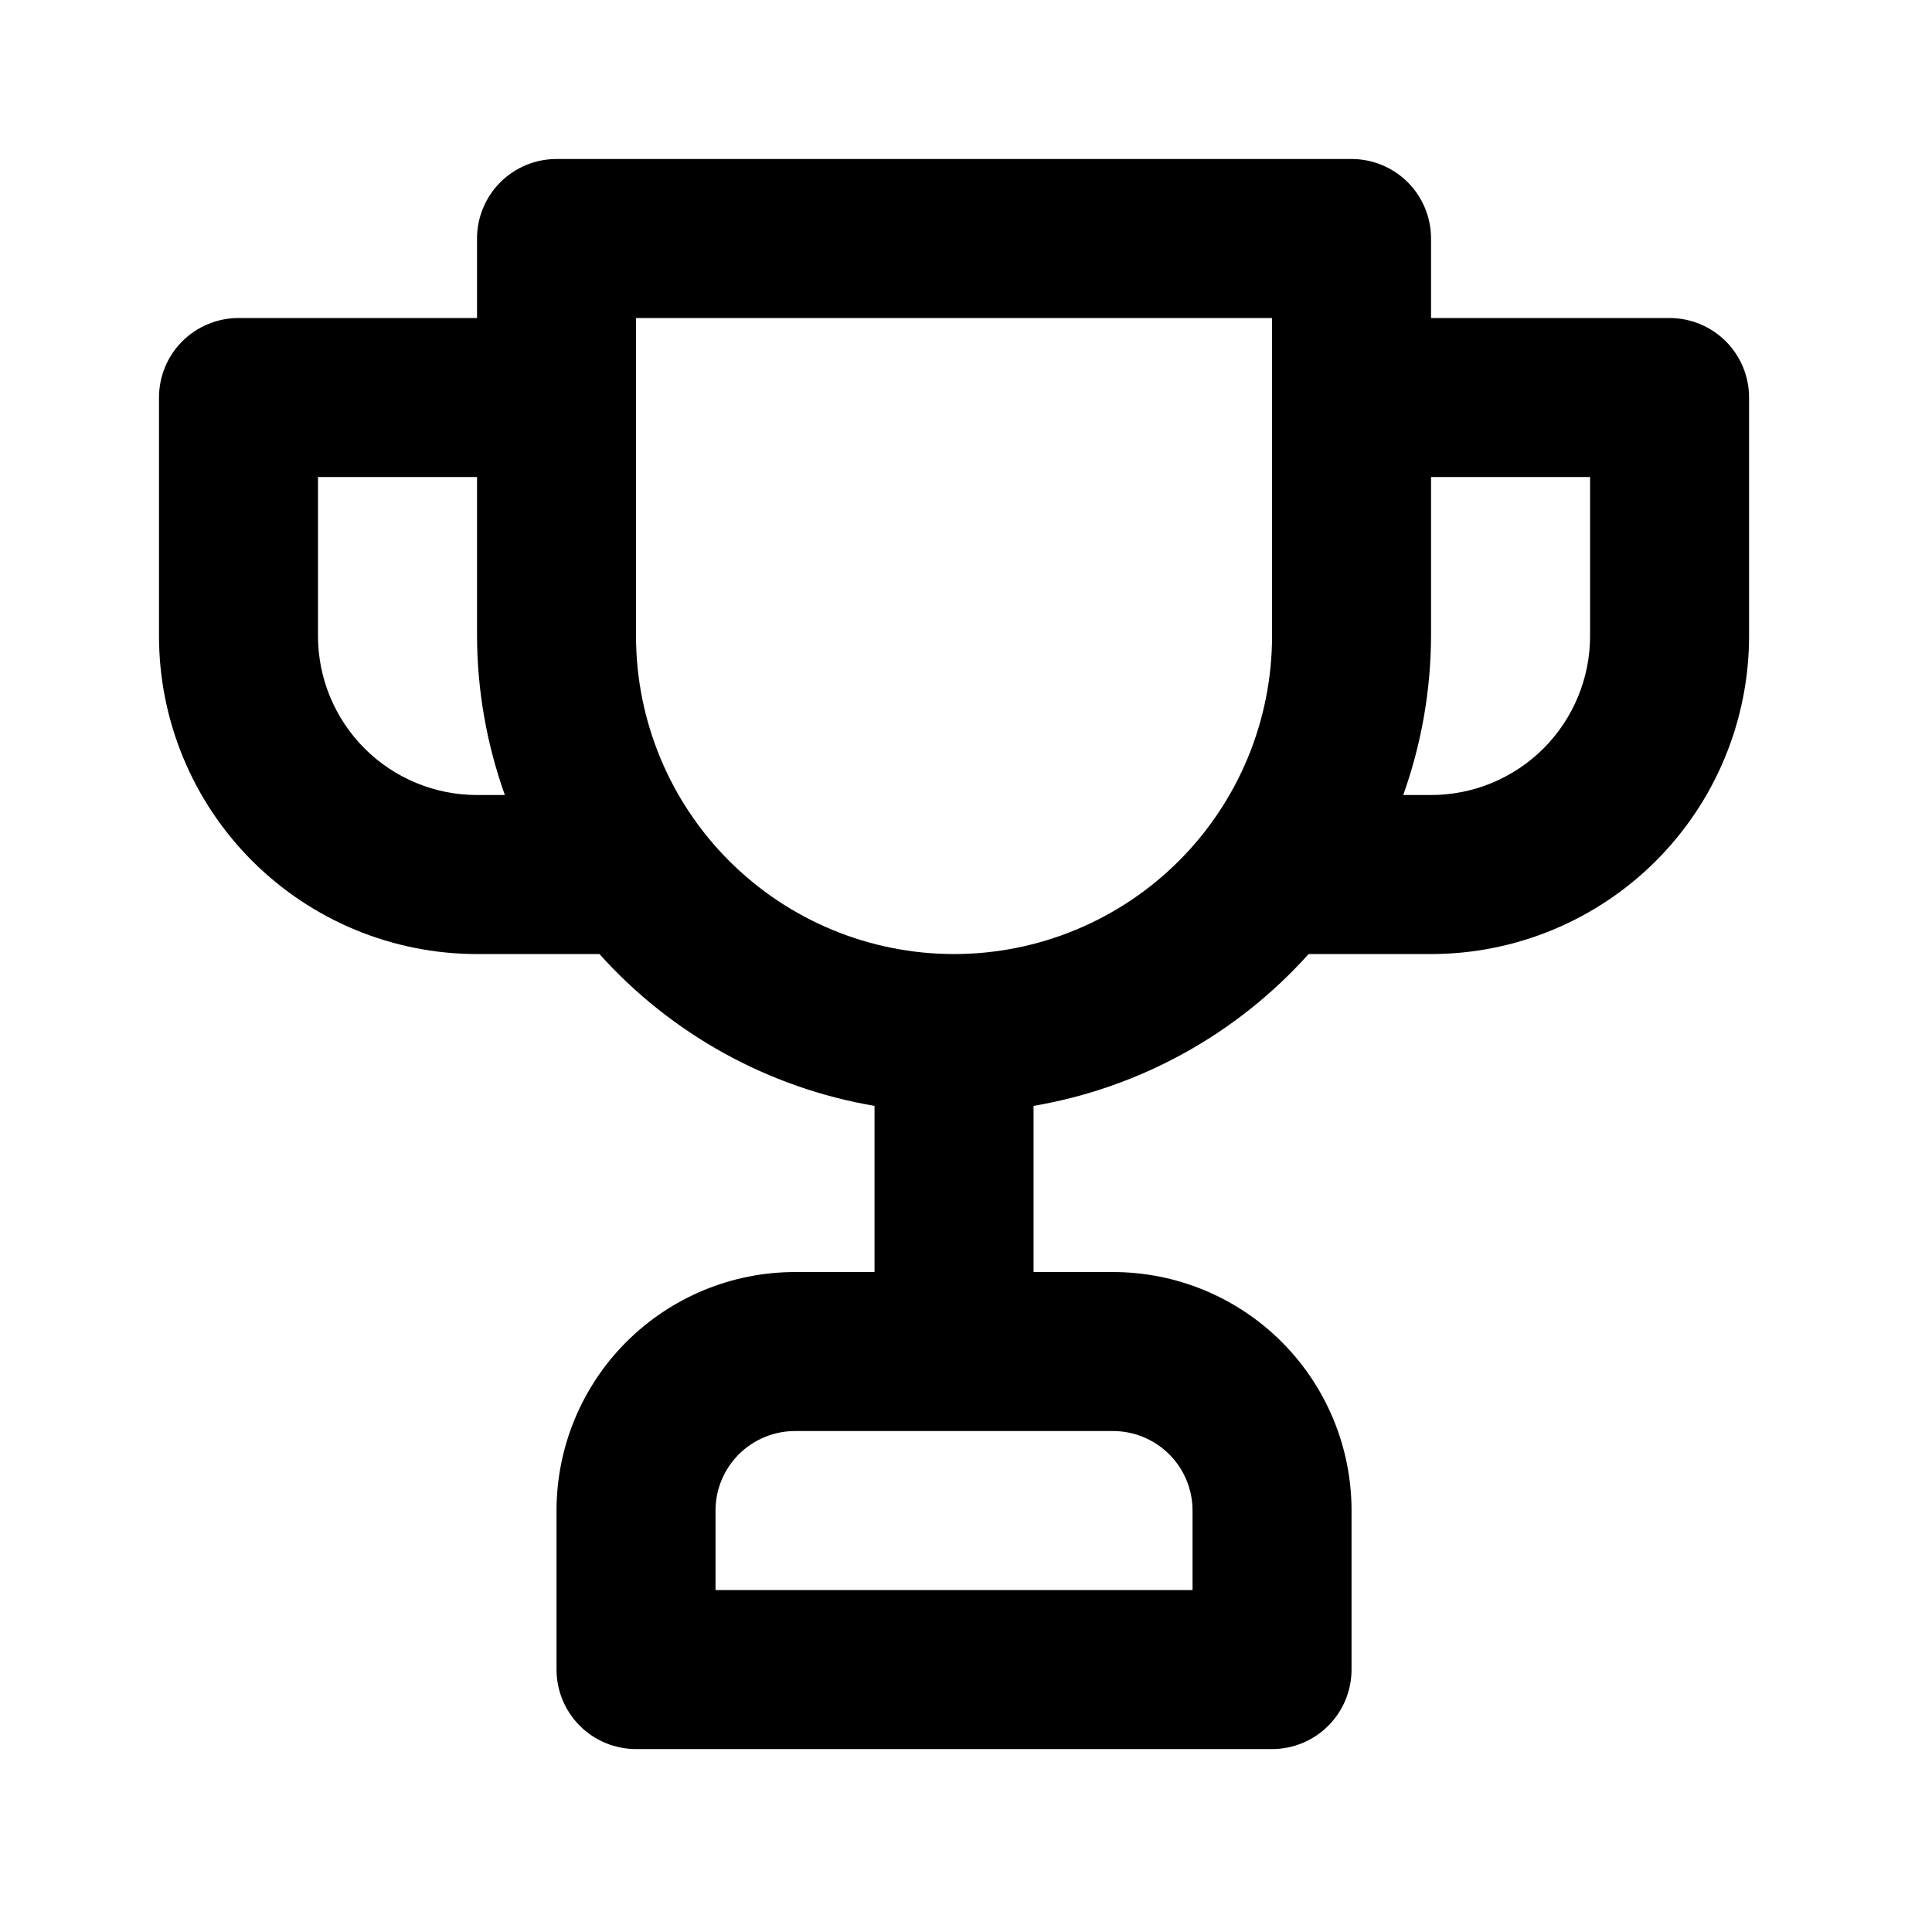 <svg width="54" height="54" viewBox="0 0 54 54" fill="none" xmlns="http://www.w3.org/2000/svg">
<path d="M46.665 8.889H39.998V6.666C39.998 6.077 39.764 5.512 39.348 5.095C38.931 4.678 38.366 4.444 37.776 4.444H15.555C14.966 4.444 14.4 4.678 13.984 5.095C13.567 5.512 13.333 6.077 13.333 6.666V8.889H6.666C6.077 8.889 5.512 9.123 5.095 9.539C4.678 9.956 4.444 10.521 4.444 11.111V17.777C4.444 20.134 5.381 22.395 7.048 24.062C8.715 25.729 10.975 26.666 13.333 26.666H16.755C18.765 28.908 21.475 30.404 24.443 30.91V35.554H22.221C20.453 35.554 18.758 36.257 17.507 37.507C16.257 38.757 15.555 40.453 15.555 42.221V46.665C15.555 47.254 15.789 47.819 16.206 48.236C16.622 48.653 17.188 48.887 17.777 48.887H35.554C36.144 48.887 36.709 48.653 37.125 48.236C37.542 47.819 37.776 47.254 37.776 46.665V42.221C37.776 40.453 37.074 38.757 35.824 37.507C34.574 36.257 32.878 35.554 31.11 35.554H28.888V30.91C31.856 30.404 34.566 28.908 36.576 26.666H39.998C42.356 26.666 44.617 25.729 46.284 24.062C47.95 22.395 48.887 20.134 48.887 17.777V11.111C48.887 10.521 48.653 9.956 48.236 9.539C47.819 9.123 47.254 8.889 46.665 8.889ZM13.333 22.221C12.154 22.221 11.024 21.753 10.19 20.92C9.357 20.086 8.888 18.956 8.888 17.777V13.333H13.333V17.777C13.338 19.292 13.601 20.795 14.111 22.221H13.333ZM31.11 39.998C31.699 39.998 32.264 40.233 32.681 40.649C33.098 41.066 33.332 41.631 33.332 42.221V44.443H19.999V42.221C19.999 41.631 20.233 41.066 20.65 40.649C21.067 40.233 21.632 39.998 22.221 39.998H31.11ZM35.554 17.777C35.554 20.134 34.618 22.395 32.951 24.062C31.284 25.729 29.023 26.666 26.666 26.666C24.308 26.666 22.047 25.729 20.38 24.062C18.713 22.395 17.777 20.134 17.777 17.777V8.889H35.554V17.777ZM44.443 17.777C44.443 18.956 43.974 20.086 43.141 20.92C42.307 21.753 41.177 22.221 39.998 22.221H39.221C39.73 20.795 39.993 19.292 39.998 17.777V13.333H44.443V17.777Z" fill="#000000"/>
</svg>
